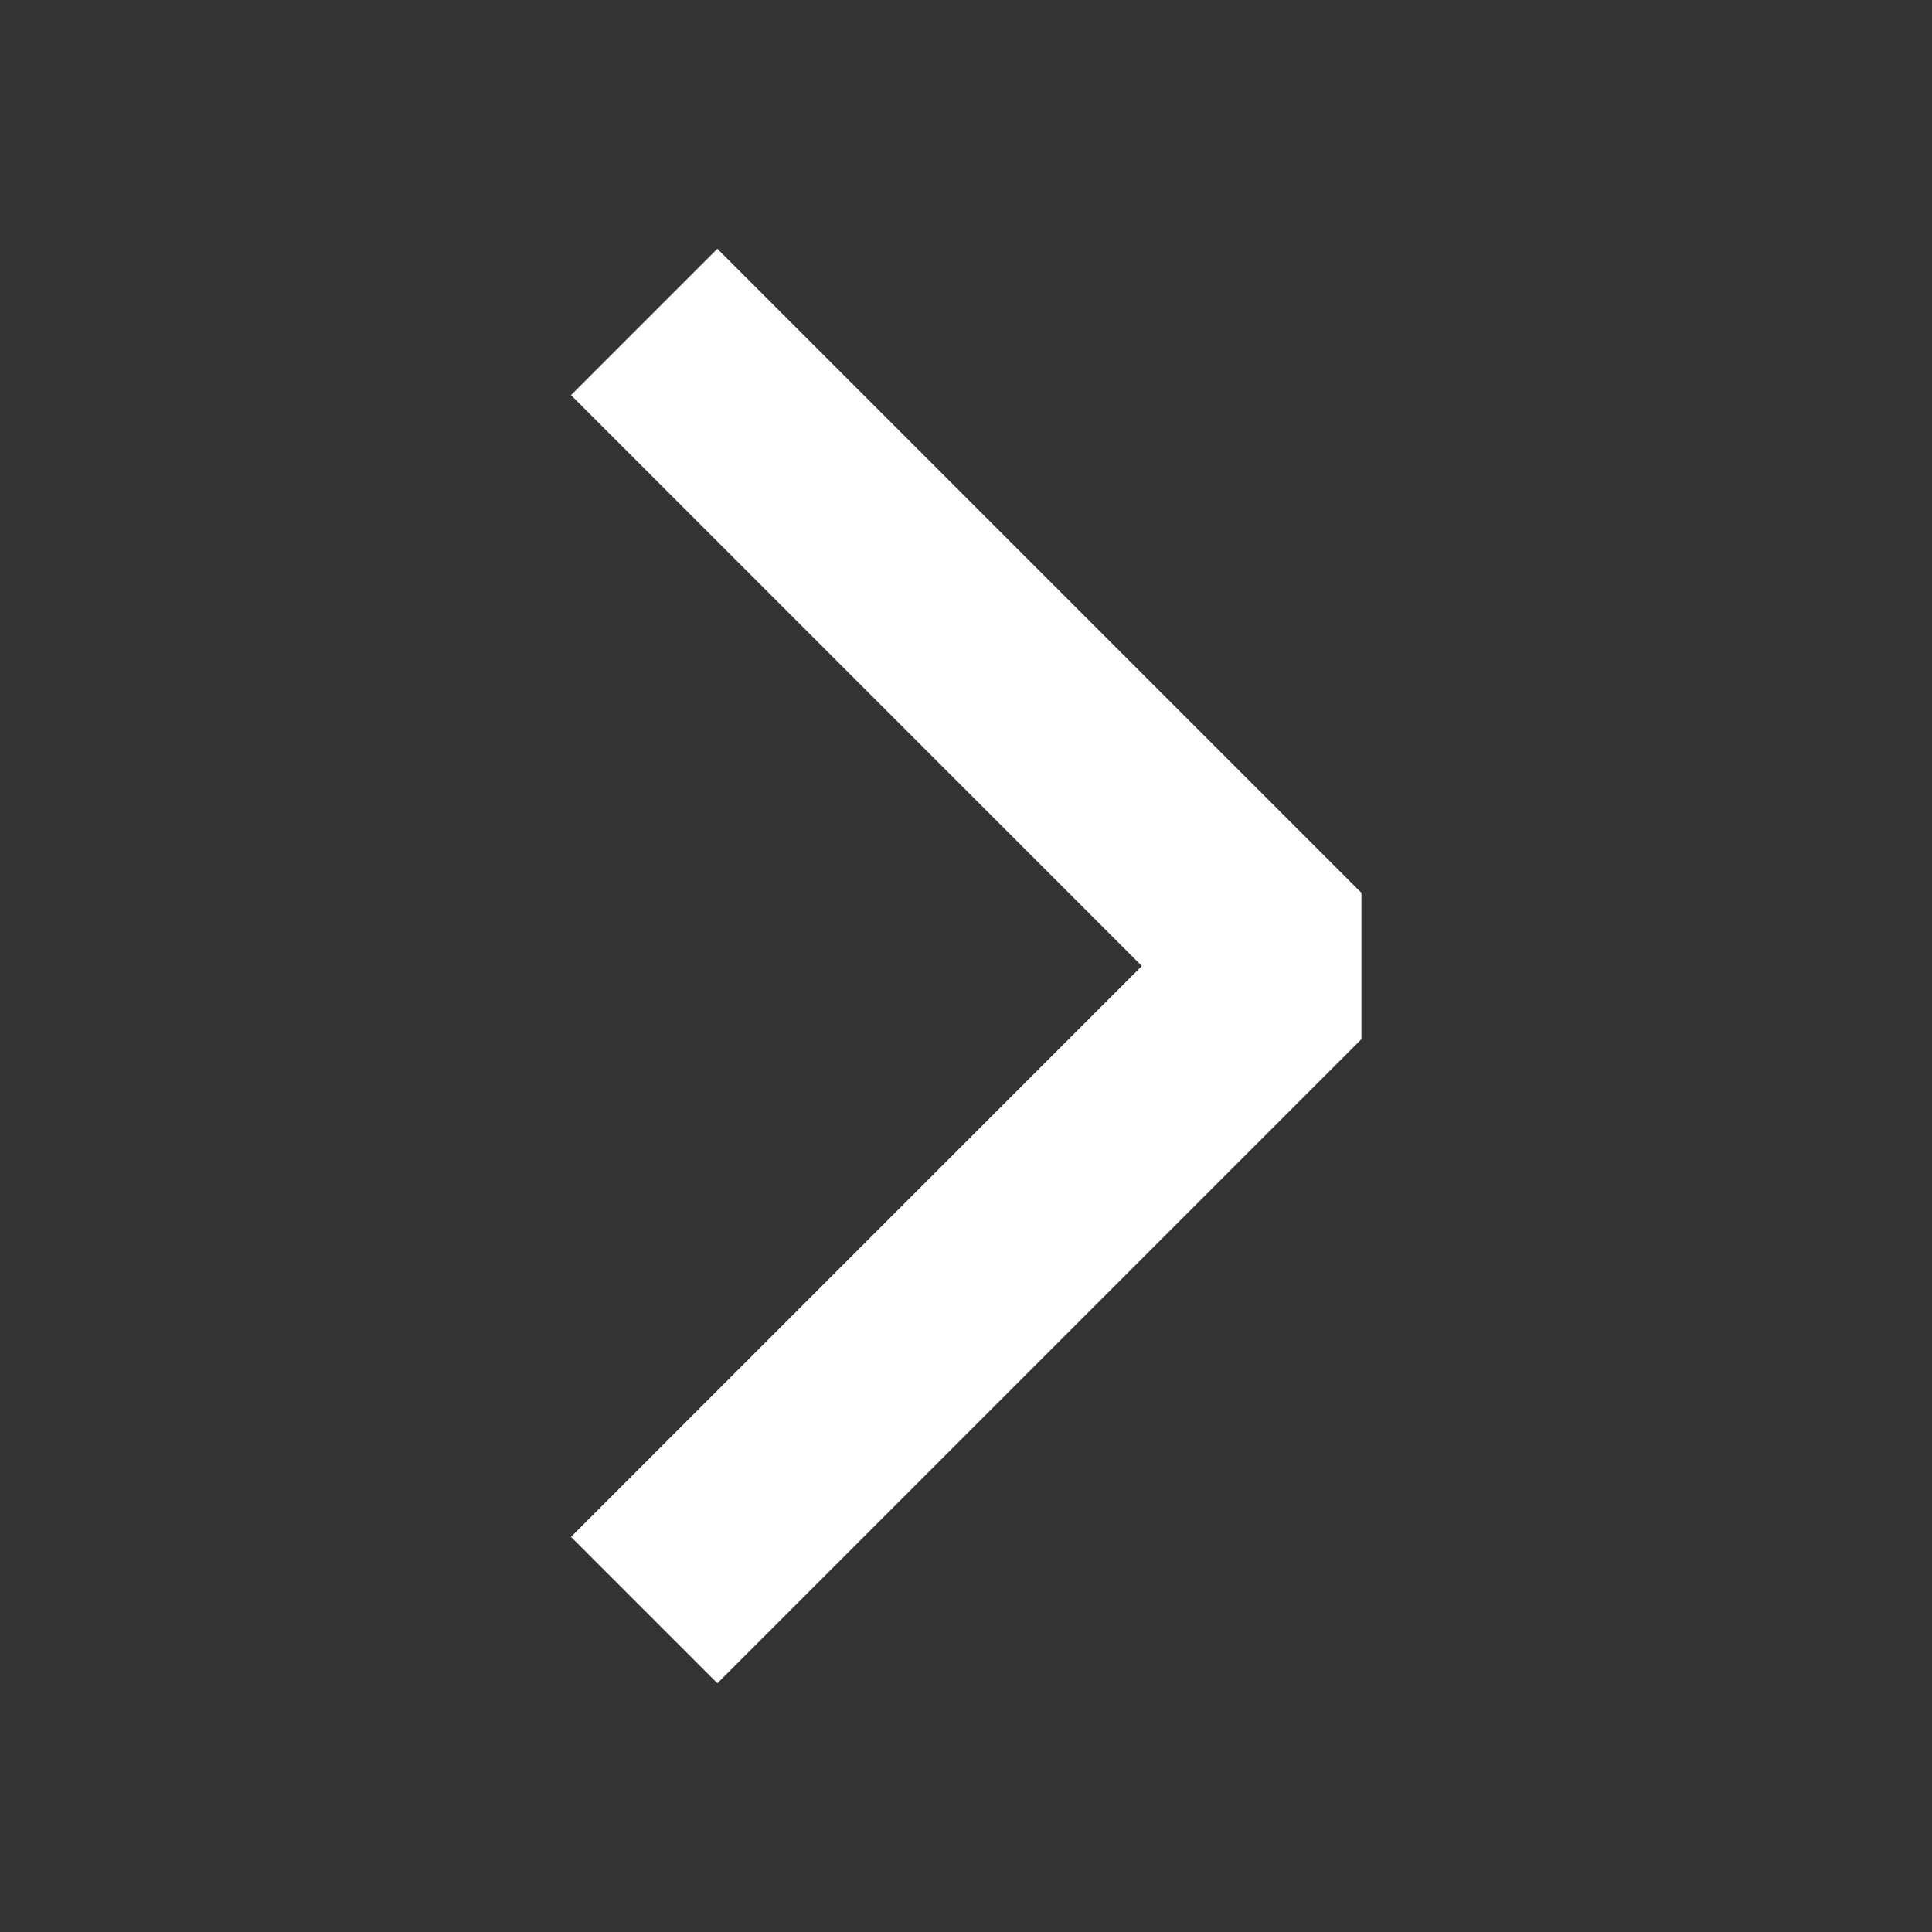 <?xml version="1.0" encoding="UTF-8"?> <svg xmlns="http://www.w3.org/2000/svg" width="14" height="14" viewBox="0 0 14 14" fill="none"><rect x="0" y="0" width="14" height="14" fill="#333333" stroke="none"/><path d="M4.668 2.333L9.335 7L4.668 11.667" stroke="white" stroke-width="1.5" stroke-linejoin="bevel"></path></svg> 